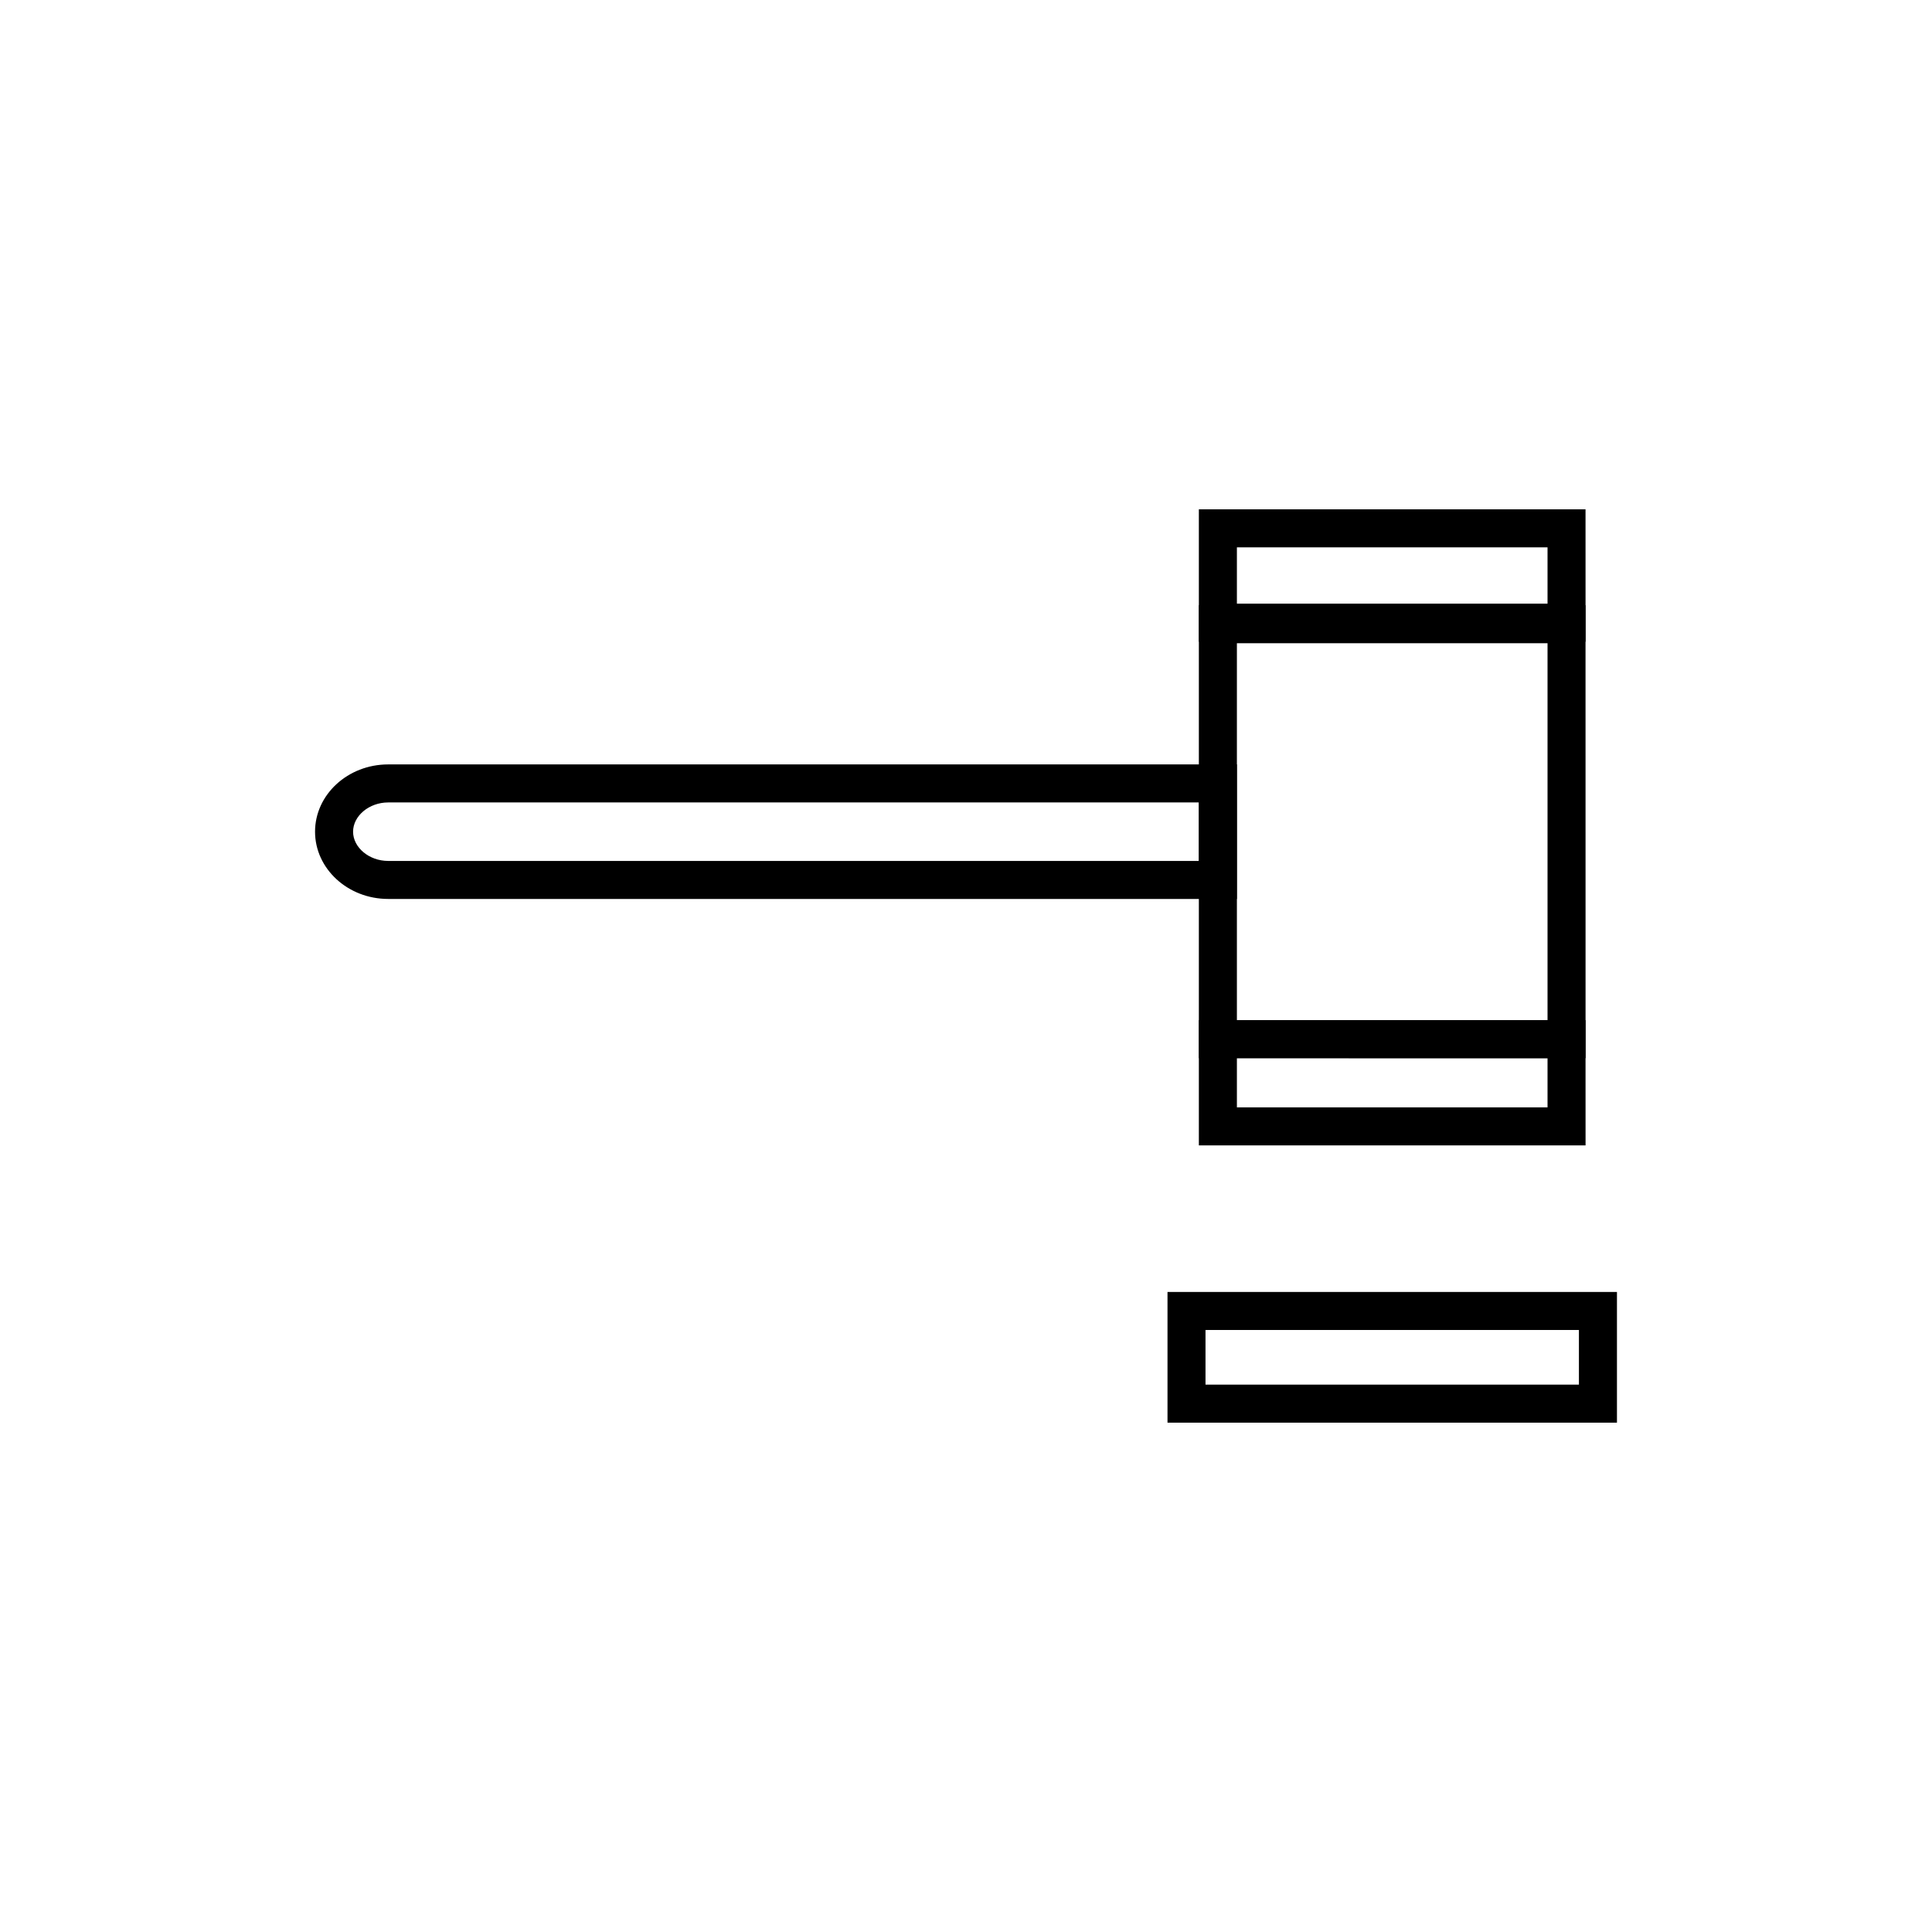 <?xml version="1.0" encoding="UTF-8"?>
<!-- Uploaded to: ICON Repo, www.svgrepo.com, Generator: ICON Repo Mixer Tools -->
<svg fill="#000000" width="800px" height="800px" version="1.1" viewBox="144 144 512 512" xmlns="http://www.w3.org/2000/svg">
 <g>
  <path d="m471.79 382.23h-224.92c-10.684 0-19.379-7.996-19.379-17.824 0-9.832 8.695-17.828 19.379-17.828h224.92zm-224.92-25.574c-5.043 0-9.301 3.551-9.301 7.75s4.258 7.75 9.301 7.75h214.84v-15.5z"/>
  <path d="m564.19 424.43h-102.48v-120.04h102.47zm-92.398-10.074h82.32v-99.891h-82.32z"/>
  <path d="m564.19 314.06h-102.48v-35.078h102.47zm-92.398-10.078h82.32v-14.926h-82.32z"/>
  <path d="m564.19 447.54h-102.48v-33.184h102.47zm-92.398-10.074h82.32v-13.031l-82.32-0.004z"/>
  <path d="m572.51 521.02h-119.11v-34.637h119.11zm-109.04-10.078h98.961v-14.484h-98.961z"/>
 </g>
</svg>